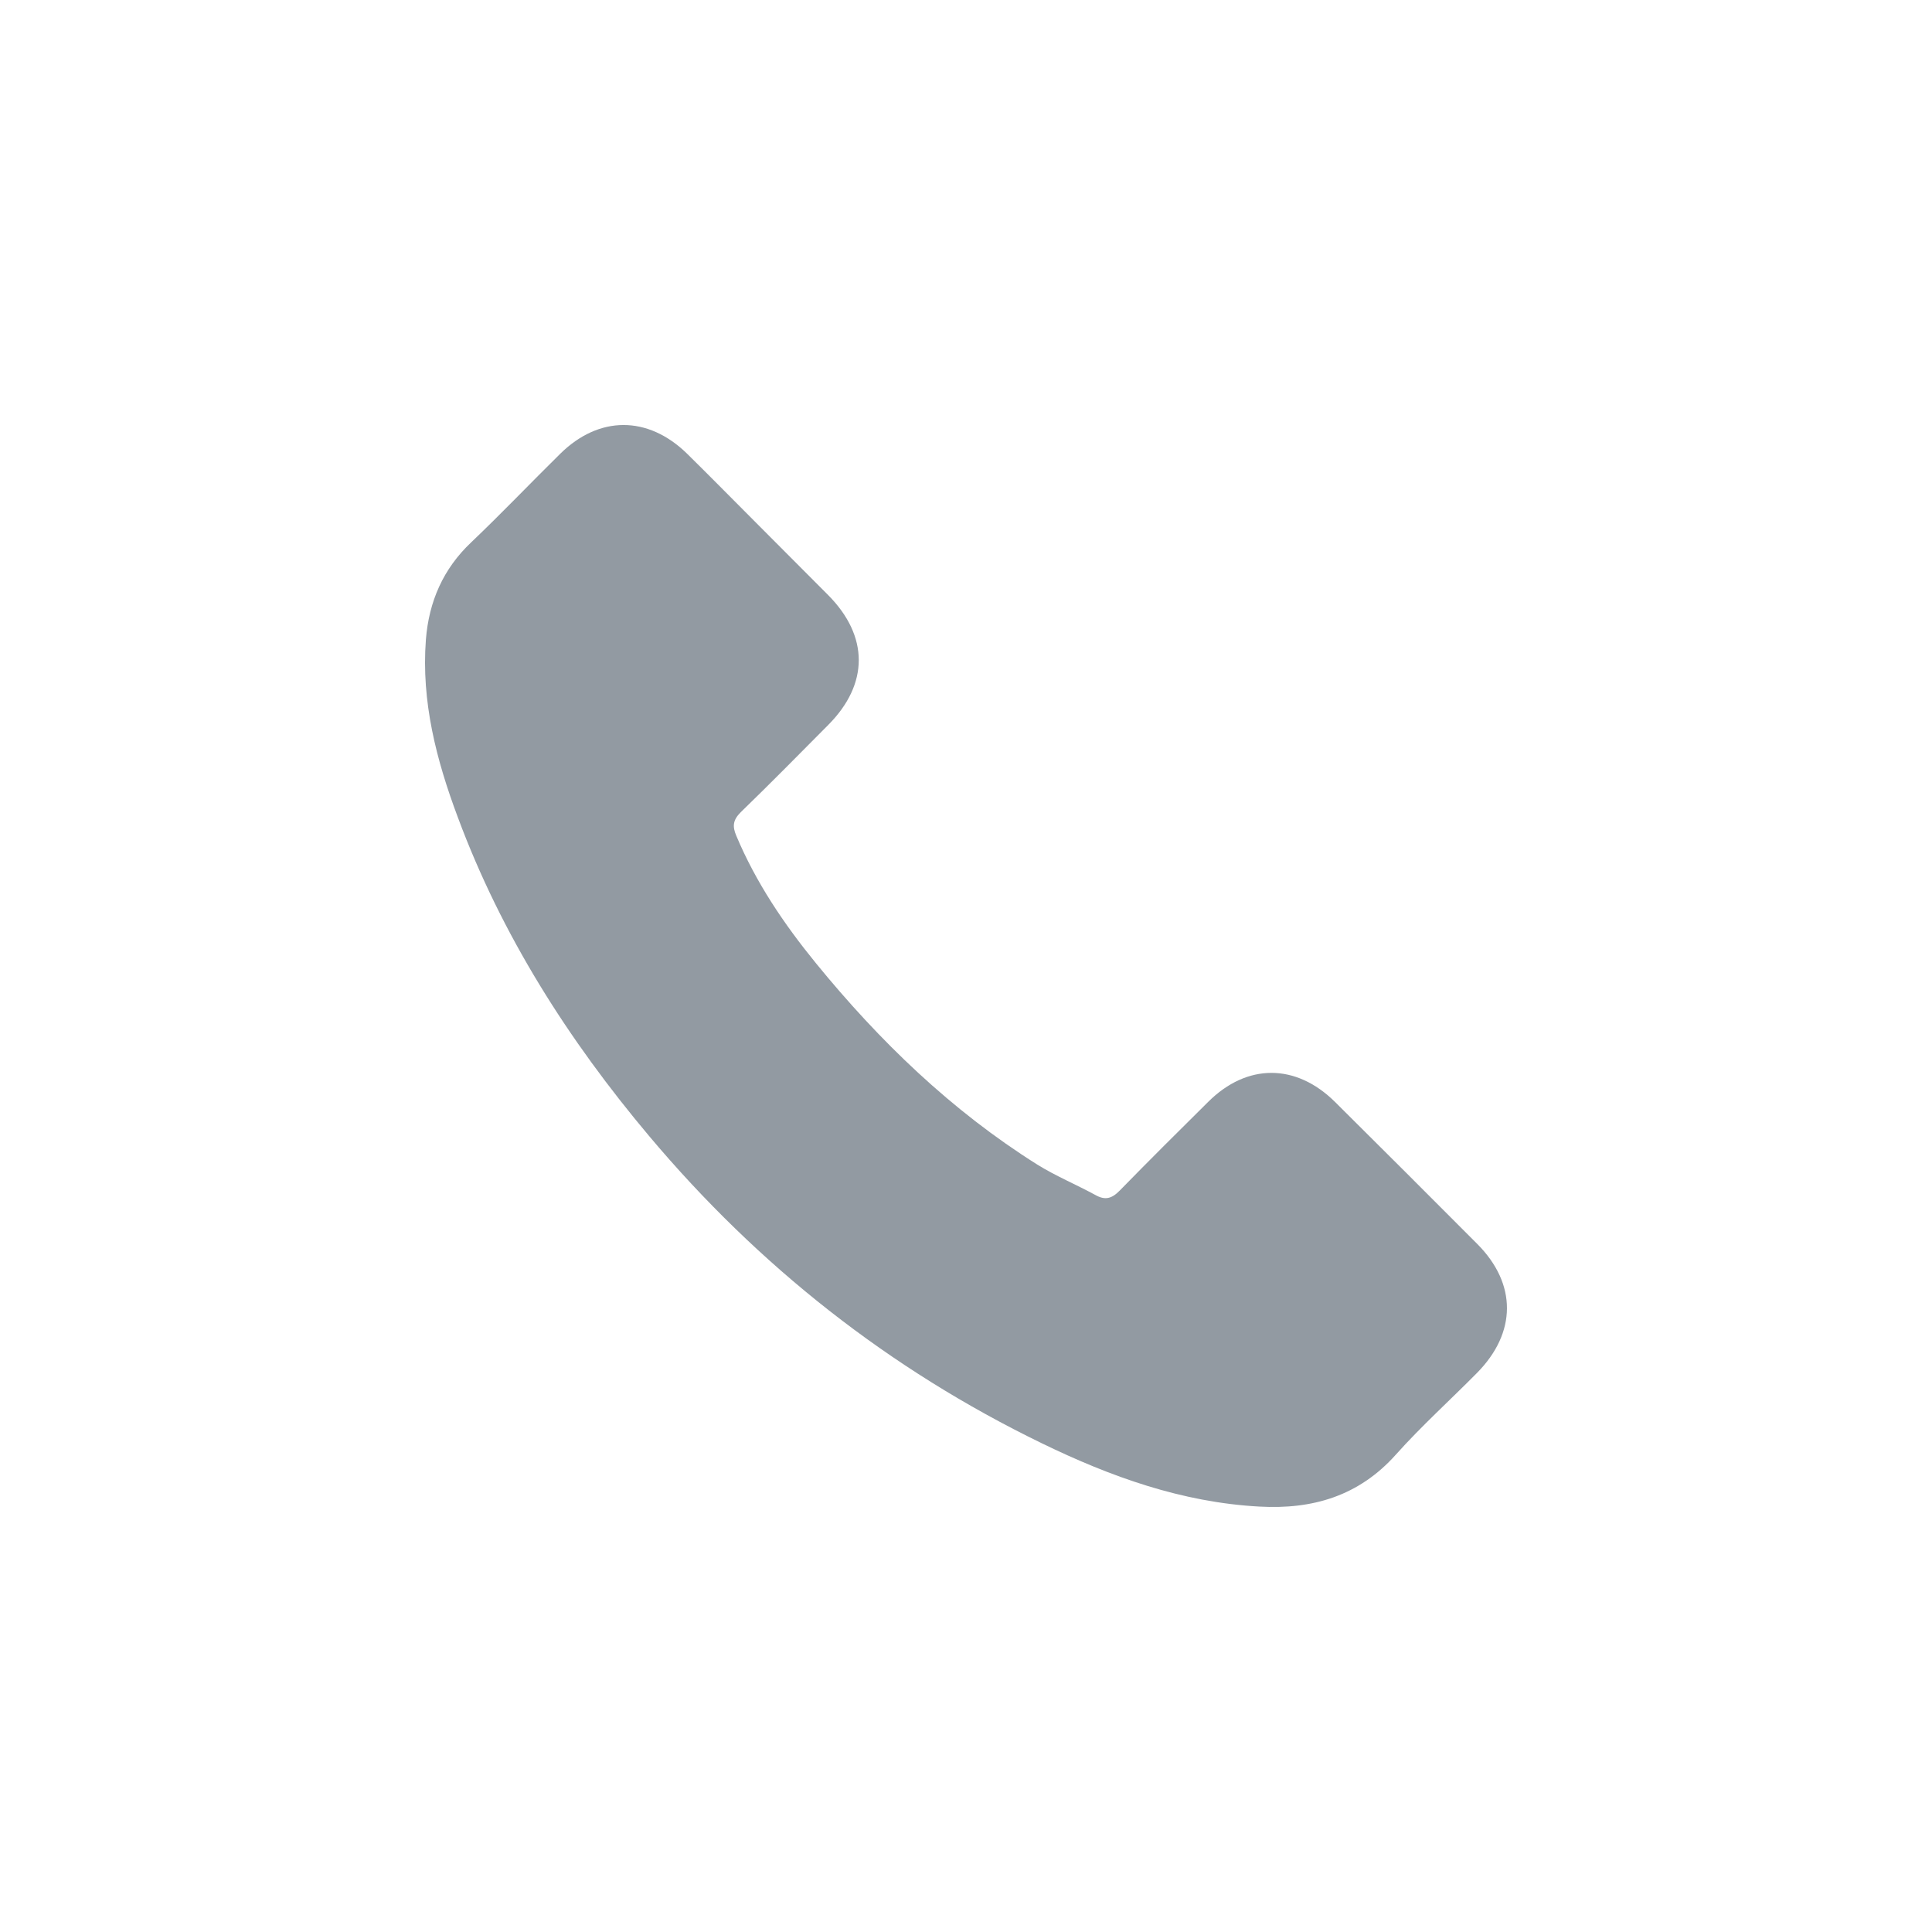 <?xml version="1.0" encoding="UTF-8"?> <svg xmlns="http://www.w3.org/2000/svg" width="25" height="25" viewBox="0 0 25 25" fill="none"><path d="M17.274 14.258C16.768 13.758 16.136 13.758 15.634 14.258C15.25 14.638 14.867 15.019 14.49 15.405C14.386 15.512 14.299 15.534 14.174 15.463C13.926 15.328 13.661 15.218 13.423 15.07C12.311 14.371 11.38 13.472 10.555 12.46C10.145 11.957 9.781 11.419 9.527 10.813C9.475 10.691 9.485 10.61 9.585 10.51C9.968 10.139 10.342 9.759 10.719 9.379C11.244 8.85 11.244 8.232 10.716 7.7C10.416 7.397 10.116 7.1 9.817 6.798C9.507 6.488 9.201 6.176 8.889 5.869C8.383 5.376 7.751 5.376 7.248 5.873C6.862 6.253 6.491 6.643 6.098 7.017C5.734 7.361 5.55 7.784 5.511 8.277C5.45 9.079 5.647 9.836 5.924 10.575C6.491 12.102 7.355 13.459 8.402 14.703C9.817 16.385 11.505 17.716 13.481 18.676C14.37 19.108 15.292 19.44 16.294 19.495C16.984 19.534 17.583 19.36 18.064 18.821C18.392 18.454 18.763 18.119 19.111 17.767C19.627 17.245 19.63 16.614 19.117 16.098C18.505 15.483 17.89 14.87 17.274 14.258Z" fill="#929AA2"></path></svg> 